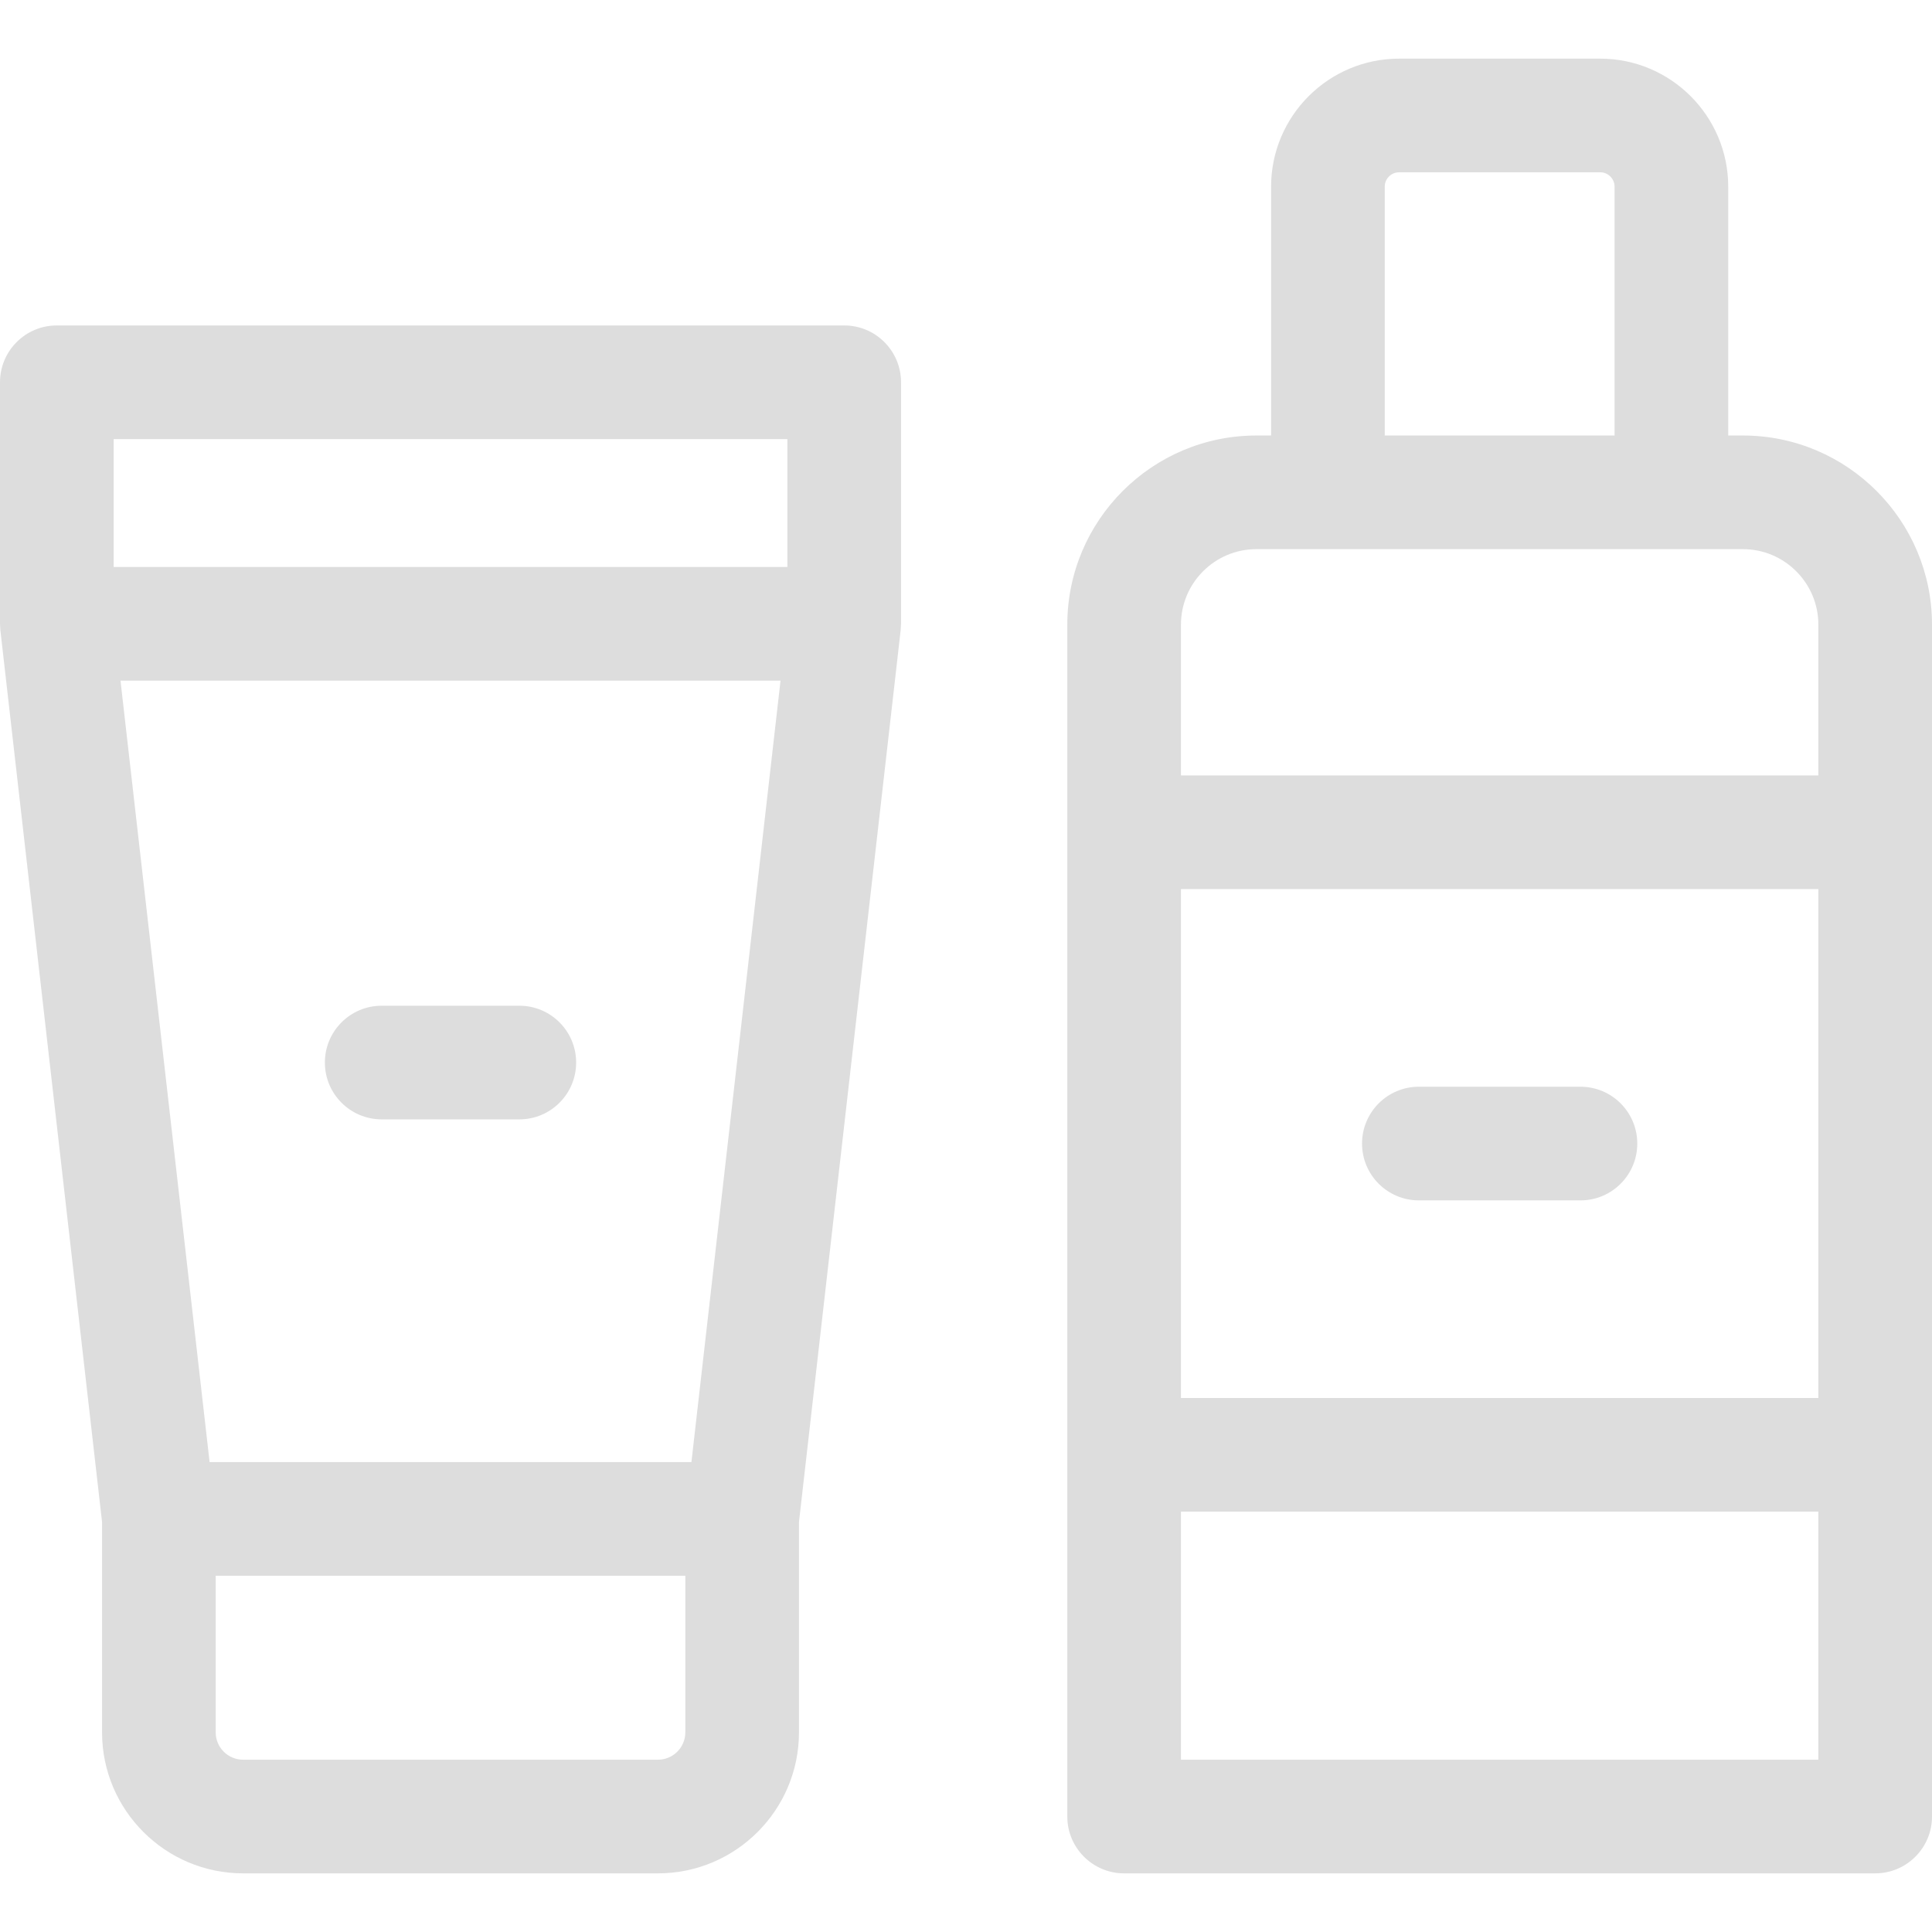 <svg enable-background="new 0 0 510 510" height="512" viewBox="0 0 510 510" width="512" xmlns="http://www.w3.org/2000/svg"><path fill="#ddd" d="m460.08 114.962h-3.873v-65.683c0-18.636-15.162-33.798-33.798-33.798h-53.075c-18.637 0-33.798 15.162-33.798 33.798v65.684h-3.873c-27.526 0-49.92 22.394-49.92 49.92v314.636c0 8.284 6.716 15 15 15h198.257c8.284 0 15-6.716 15-15 0-6.281 0-308.242 0-314.636 0-27.527-22.394-49.921-49.92-49.921zm-94.543-65.683c0-2.094 1.704-3.798 3.798-3.798h53.075c2.094 0 3.798 1.704 3.798 3.798v65.684h-60.671zm-33.873 95.683h128.416c10.984 0 19.92 8.936 19.92 19.92v39.816h-168.256v-39.816c0-10.984 8.936-19.92 19.92-19.92zm148.336 224.08h-168.256v-134.343h168.256zm-168.256 95.476v-65.476h168.256v65.476z"/><path fill="#ddd" d="m374.545 316.871h42.654c8.284 0 15-6.716 15-15s-6.716-15-15-15h-42.654c-8.284 0-15 6.716-15 15s6.716 15 15 15z"/><path fill="#ddd" d="m222.85 85.91h-207.85c-8.284 0-15 6.716-15 15v63.76c0 .163.067 1.431.097 1.696l26.843 235.412v55.521c0 20.523 16.701 37.22 37.23 37.22h109.51c20.529 0 37.23-16.696 37.23-37.22v-55.53l26.842-235.404c.04-.35.098-1.5.098-1.696v-63.76c0-8.284-6.716-14.999-15-14.999zm-15 30v33.757h-177.85v-33.757zm-152.52 270.047-23.522-206.29h174.234l-23.522 206.29zm118.35 78.562h-109.51c-3.987 0-7.23-3.238-7.23-7.22v-41.343h123.97v41.343c0 3.982-3.243 7.22-7.23 7.22z"/><path fill="#ddd" d="m137.088 265.485h-36.328c-8.284 0-15 6.716-15 15s6.716 15 15 15h36.328c8.284 0 15-6.716 15-15s-6.715-15-15-15z"/></svg>